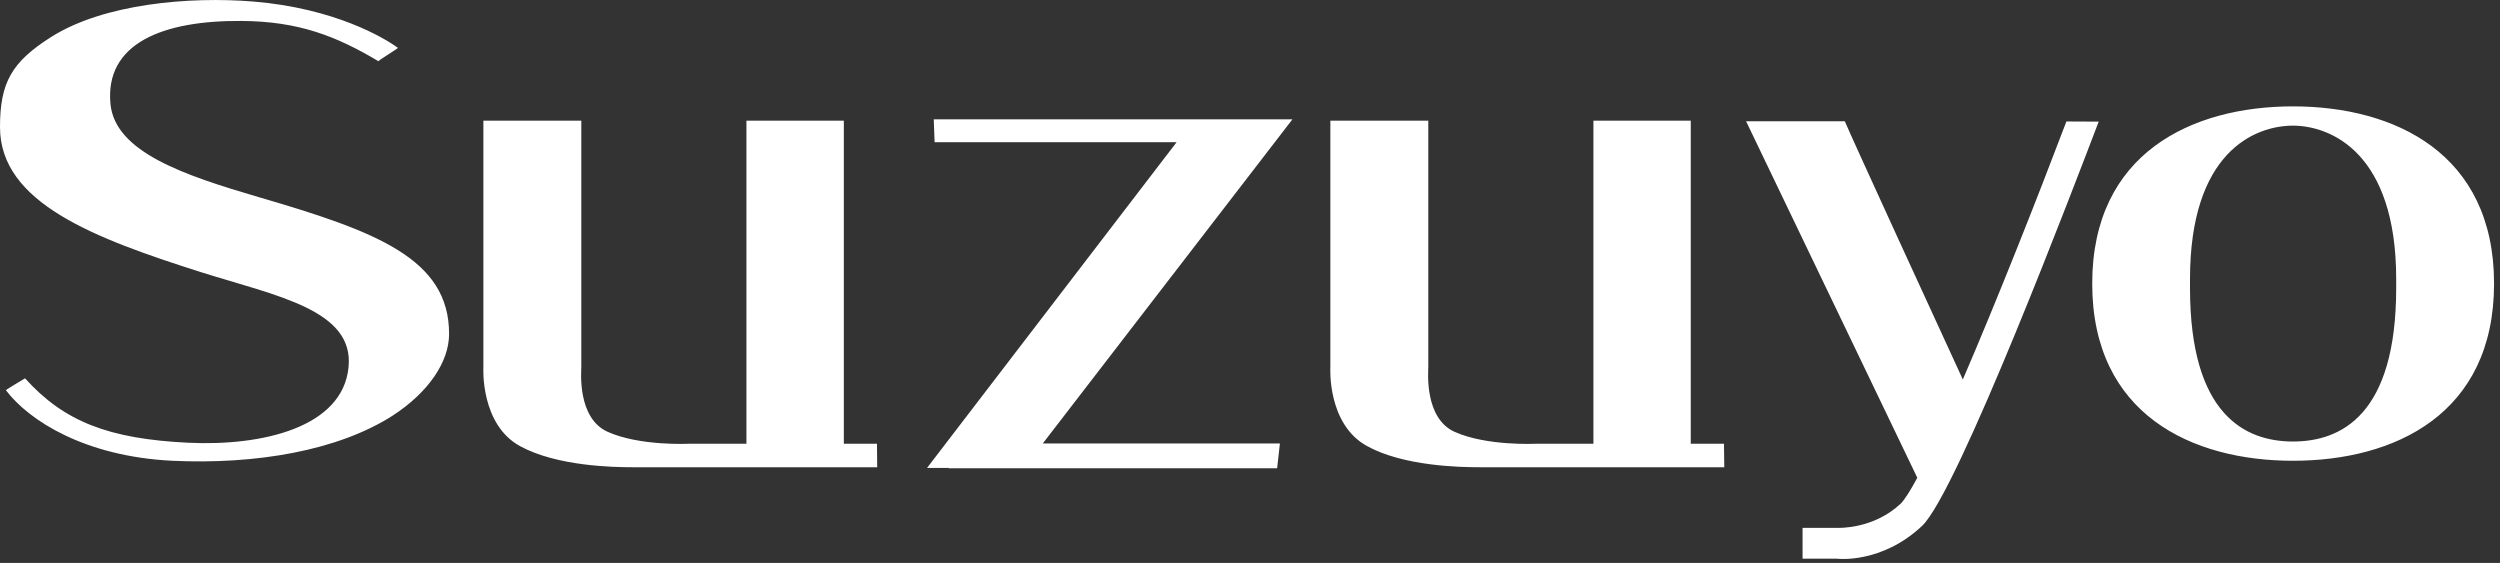 <svg xmlns="http://www.w3.org/2000/svg" width="151" height="34" viewBox="0 0 151 34" fill="none"><rect x="0" y="0" width="151" height="34" fill="#333333" stroke="none"/><g clip-path="url(#clip0_1511_156)"><path d="M138.494 6.425C132.388 6.425 126.37 9.252 126.37 17.128C126.37 25.026 132.388 27.83 138.494 27.83C144.623 27.83 150.641 25.026 150.641 17.128C150.641 9.252 144.623 6.425 138.494 6.425ZM144.73 17.393C144.73 25.045 141.417 26.668 138.494 26.668C135.594 26.663 132.276 25.045 132.276 17.393V16.858C132.276 9.206 136.158 7.597 138.494 7.588C140.76 7.597 144.73 9.206 144.73 16.858V17.393ZM15.61 11.902C11.077 10.572 6.972 9.182 6.674 6.3C6.311 2.609 9.844 1.228 14.591 1.265C18.016 1.288 20.288 2.167 22.857 3.696C22.936 3.599 24.02 2.939 24.034 2.892C23.201 2.278 20.204 0.498 15.303 0.093C11.426 -0.223 6.269 0.228 3.1 2.227C0.703 3.743 0 4.989 0 7.676C0 12.251 5.673 14.385 12.189 16.454C16.746 17.886 21.409 18.727 21.051 22.186C20.697 25.808 15.861 26.956 11.379 26.742C6.586 26.51 3.872 25.473 1.513 22.851C1.513 22.851 0.358 23.534 0.358 23.571C1.764 25.422 5.143 27.57 10.402 27.83C15.461 28.067 20.413 27.221 23.722 25.101C25.886 23.692 27.125 21.856 27.125 20.164C27.125 15.612 22.703 13.971 15.61 11.902ZM56.399 7.206L56.45 8.587H71.069L55.994 28.262H57.302V28.285H77.138L77.306 26.784H62.985L78.064 7.206H56.399ZM50.968 26.802V7.29H45.085V26.802H41.627C41.627 26.802 38.648 26.956 36.703 26.082C34.855 25.254 35.111 22.428 35.111 22.191V7.29H29.196V22.204C29.196 22.204 29.005 25.631 31.411 26.947C33.631 28.16 37.056 28.221 38.169 28.221H52.983L52.969 26.802H50.968ZM102.122 26.802V7.29H96.243V26.802H92.781C92.781 26.802 89.797 26.956 87.857 26.082C86.018 25.254 86.269 22.428 86.269 22.191V7.29H80.354V22.204C80.354 22.204 80.154 25.631 82.579 26.947C84.776 28.16 88.215 28.221 89.327 28.221H104.146L104.128 26.802H102.122ZM124.811 7.337C123.042 12 120.617 18.141 118.555 22.921C117.21 20.01 111.914 8.476 111.425 7.323H105.463L115.805 28.857C115.381 29.648 115.032 30.192 114.804 30.419C113.152 31.977 111.011 31.884 110.988 31.884H108.875V33.744H110.946C111.006 33.758 113.659 34.05 116.089 31.768C118.244 29.745 125.346 11.056 126.761 7.346L124.811 7.337Z" fill="white"></path></g><defs><clipPath id="clip0_1511_156"><rect width="150.641" height="33.762" fill="white"></rect></clipPath></defs></svg>